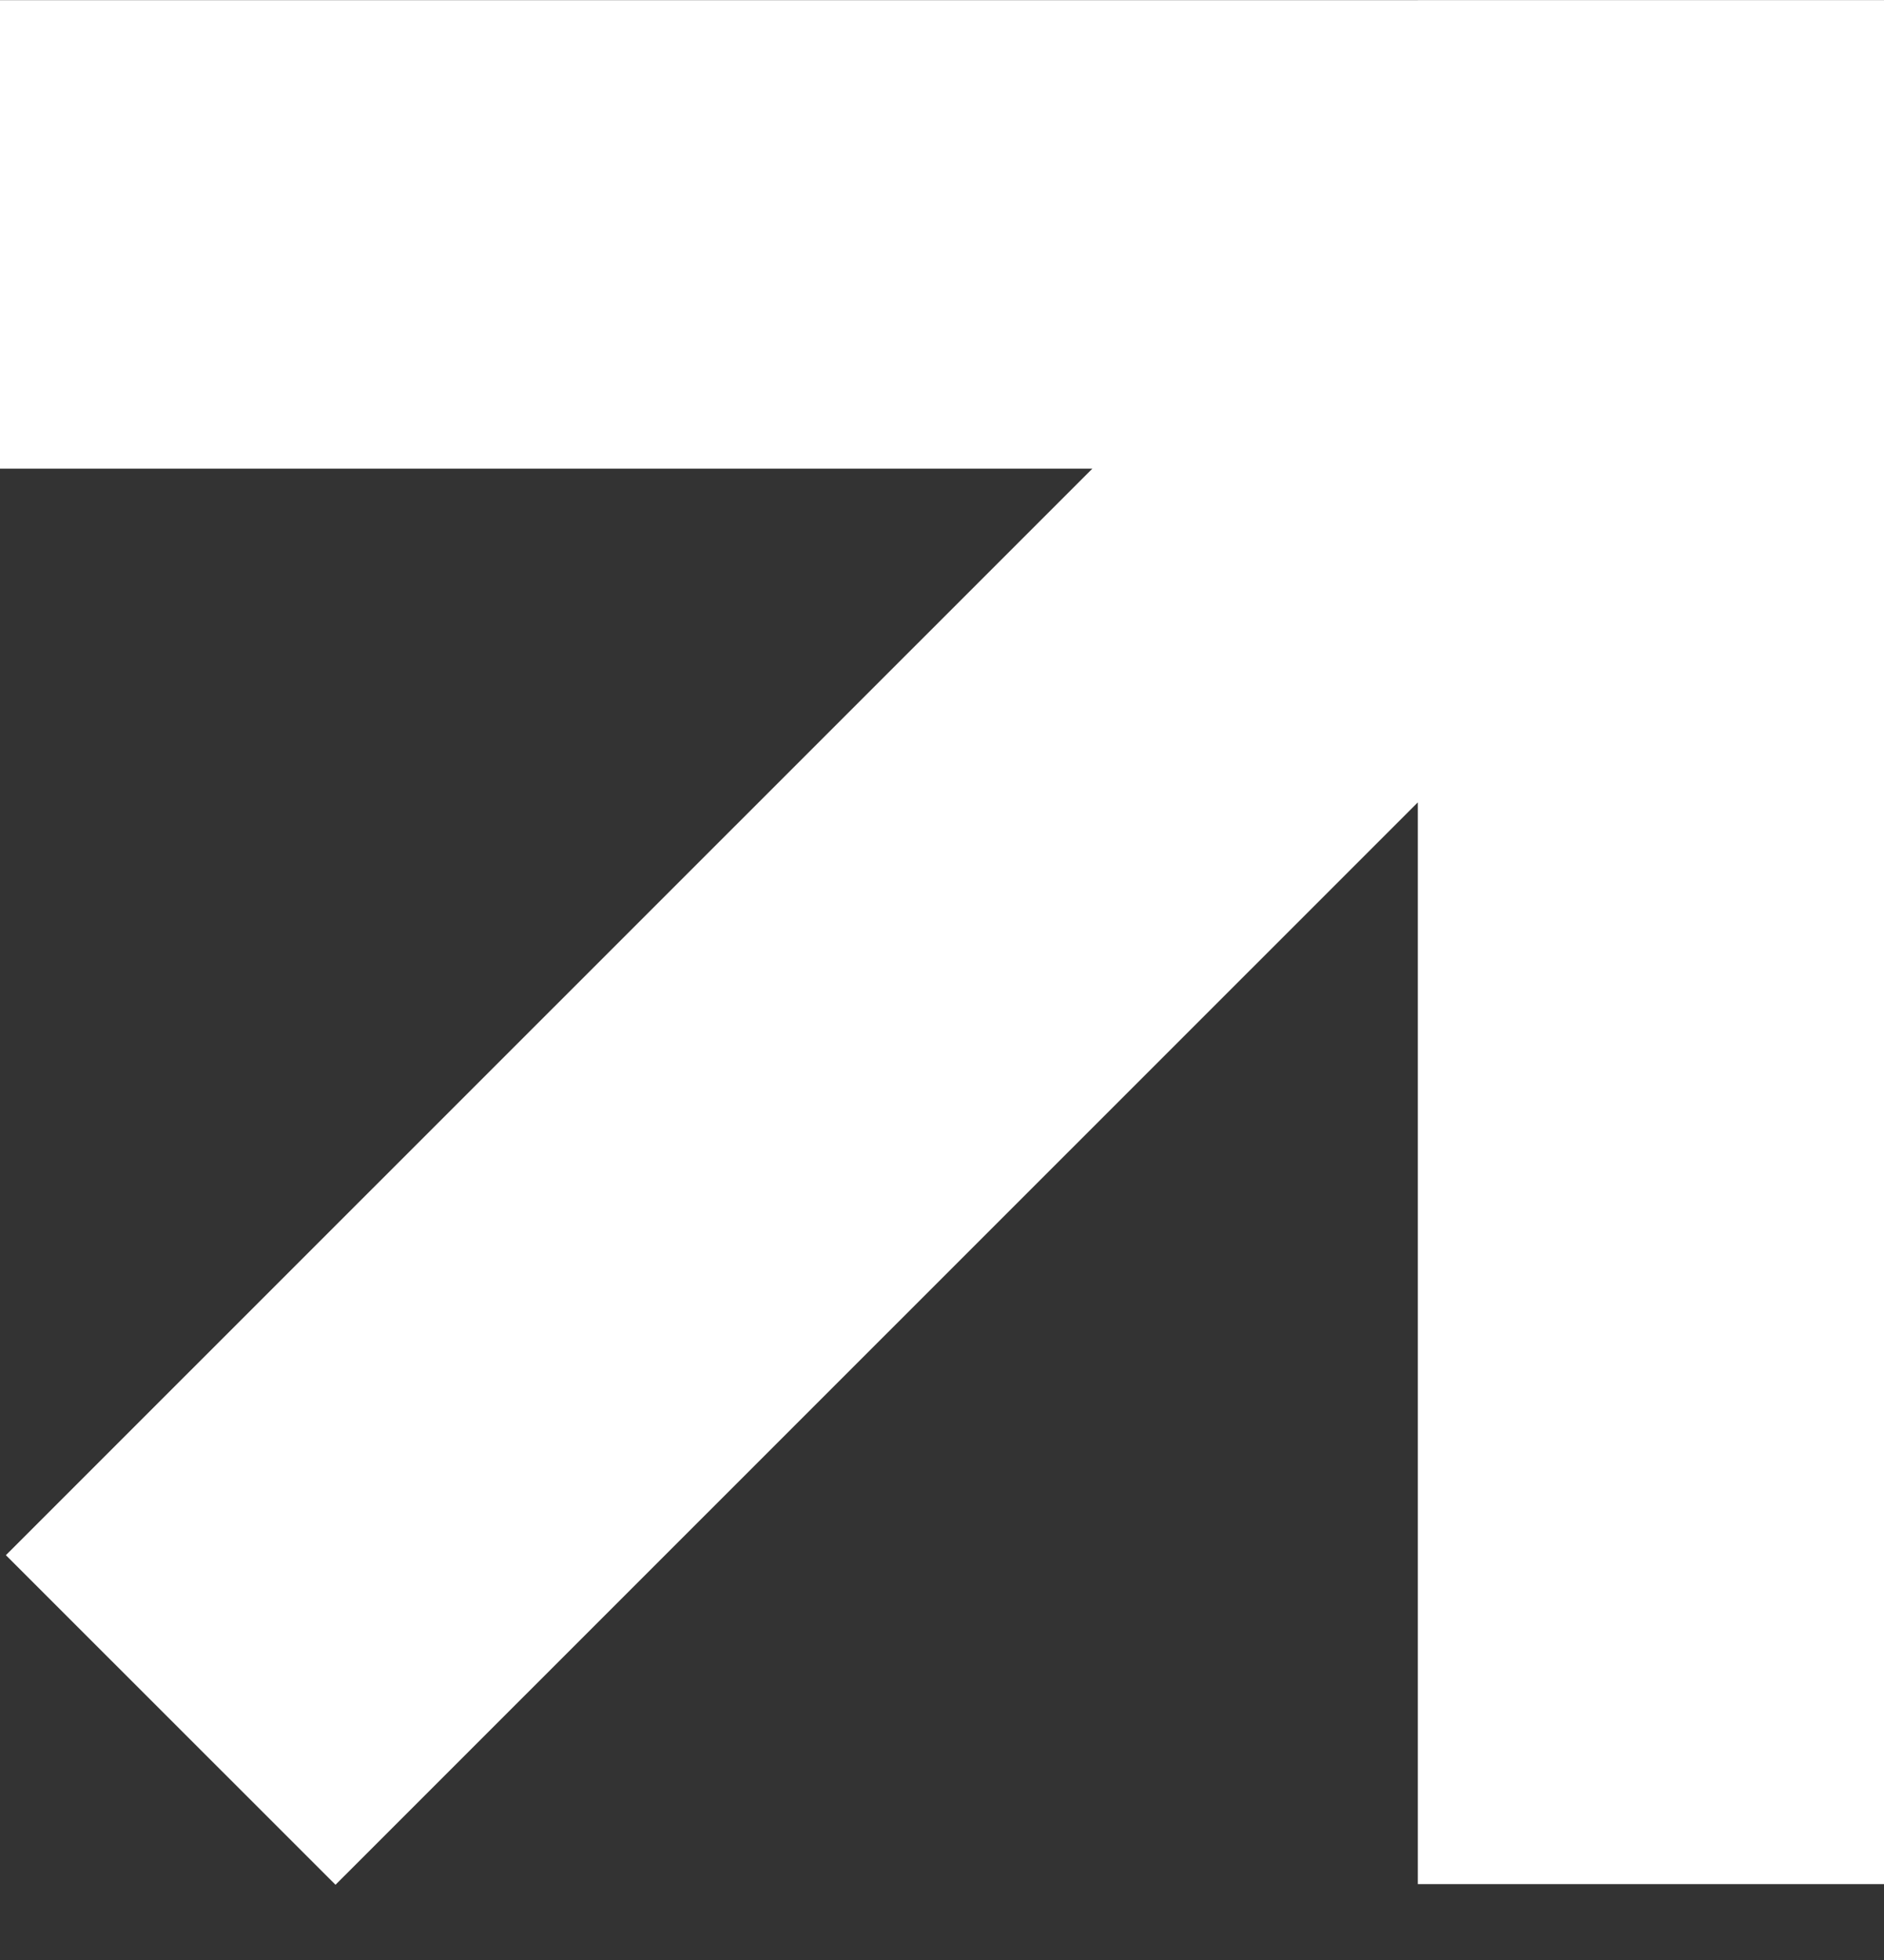 <?xml version="1.0" encoding="UTF-8"?> <svg xmlns="http://www.w3.org/2000/svg" width="25" height="26" viewBox="0 0 25 26" fill="none"><rect x="0" y="0" width="25" height="26" fill="#333333" stroke="none"/> <path fill-rule="evenodd" clip-rule="evenodd" d="M14.495 6.217L0.078 20.63L4.452 25.002L18.814 10.644V24.993H25V0.001H18.814V0.002H0V6.217H14.495Z" fill="white"></path> </svg> 